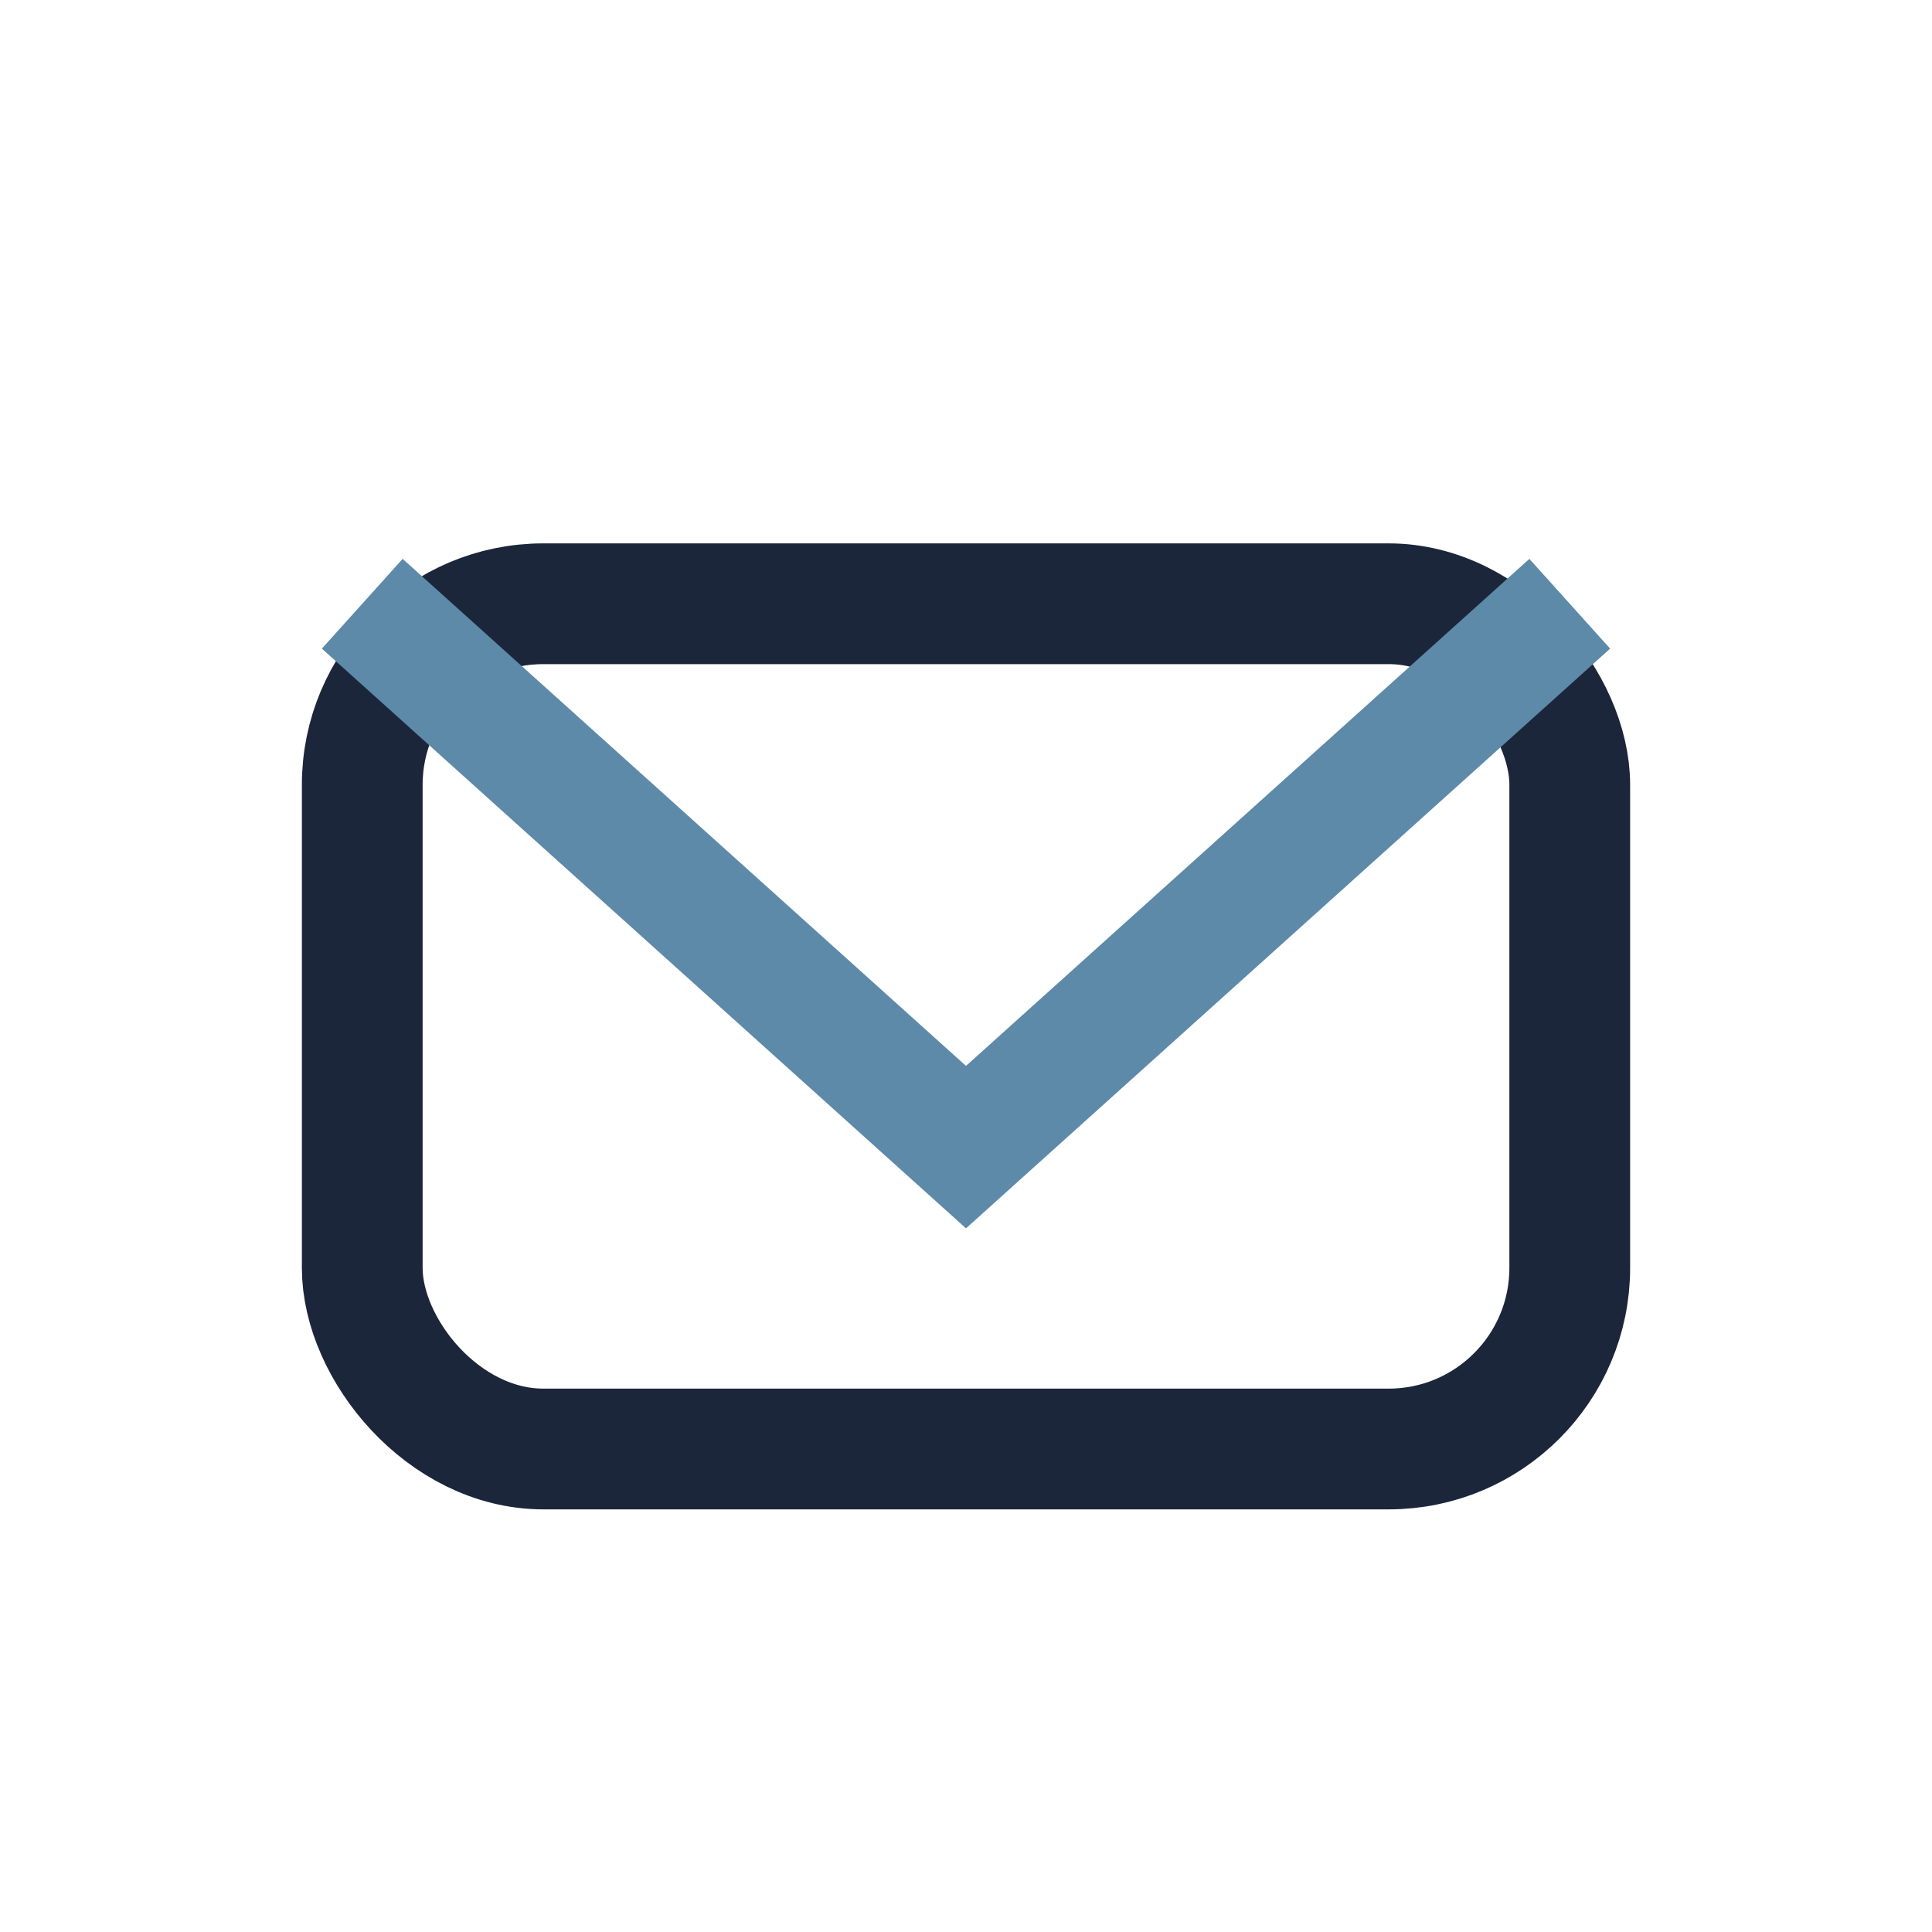 <?xml version="1.0" encoding="UTF-8"?>
<svg xmlns="http://www.w3.org/2000/svg" width="32" height="32" viewBox="0 0 32 32"><rect x="6" y="10" width="20" height="14" rx="3" fill="none" stroke="#1B263B" stroke-width="2"/><path d="M6 10l10 9 10-9" stroke="#5D8AA8" stroke-width="2" fill="none"/></svg>